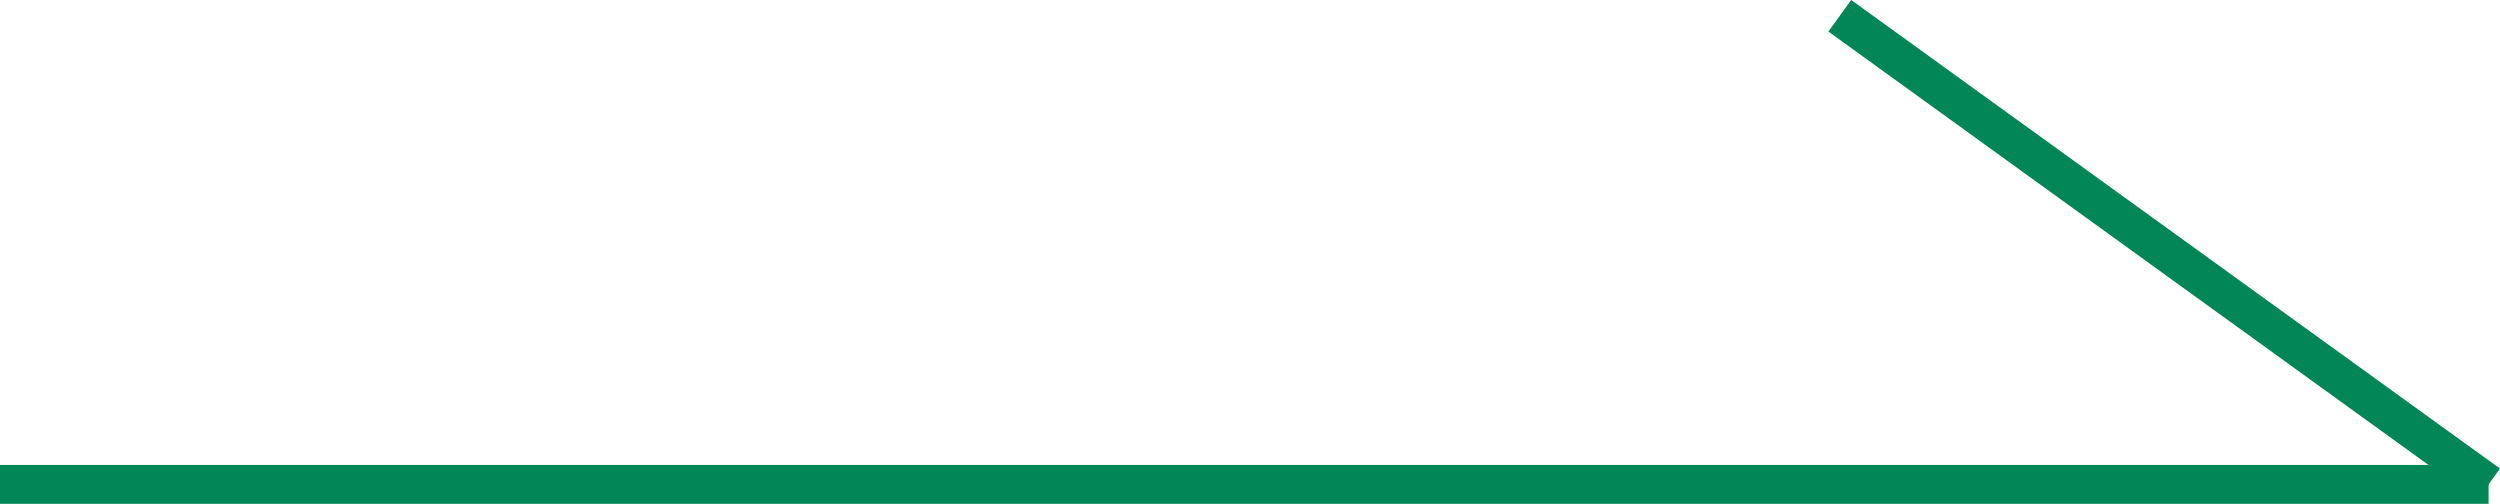 <svg xmlns="http://www.w3.org/2000/svg" width="64.218" height="12.942" viewBox="0 0 64.218 12.942">
  <g id="Group_17" data-name="Group 17" transform="translate(-389.5 -3464.095)">
    <line id="Line_1" data-name="Line 1" x2="63.925" transform="translate(389.5 3476.537)" fill="none" stroke="#008657" stroke-width="1"/>
    <line id="Line_2" data-name="Line 2" x2="16.666" y2="12.037" transform="translate(436.759 3464.5)" fill="none" stroke="#008657" stroke-width="1"/>
  </g>
</svg>
